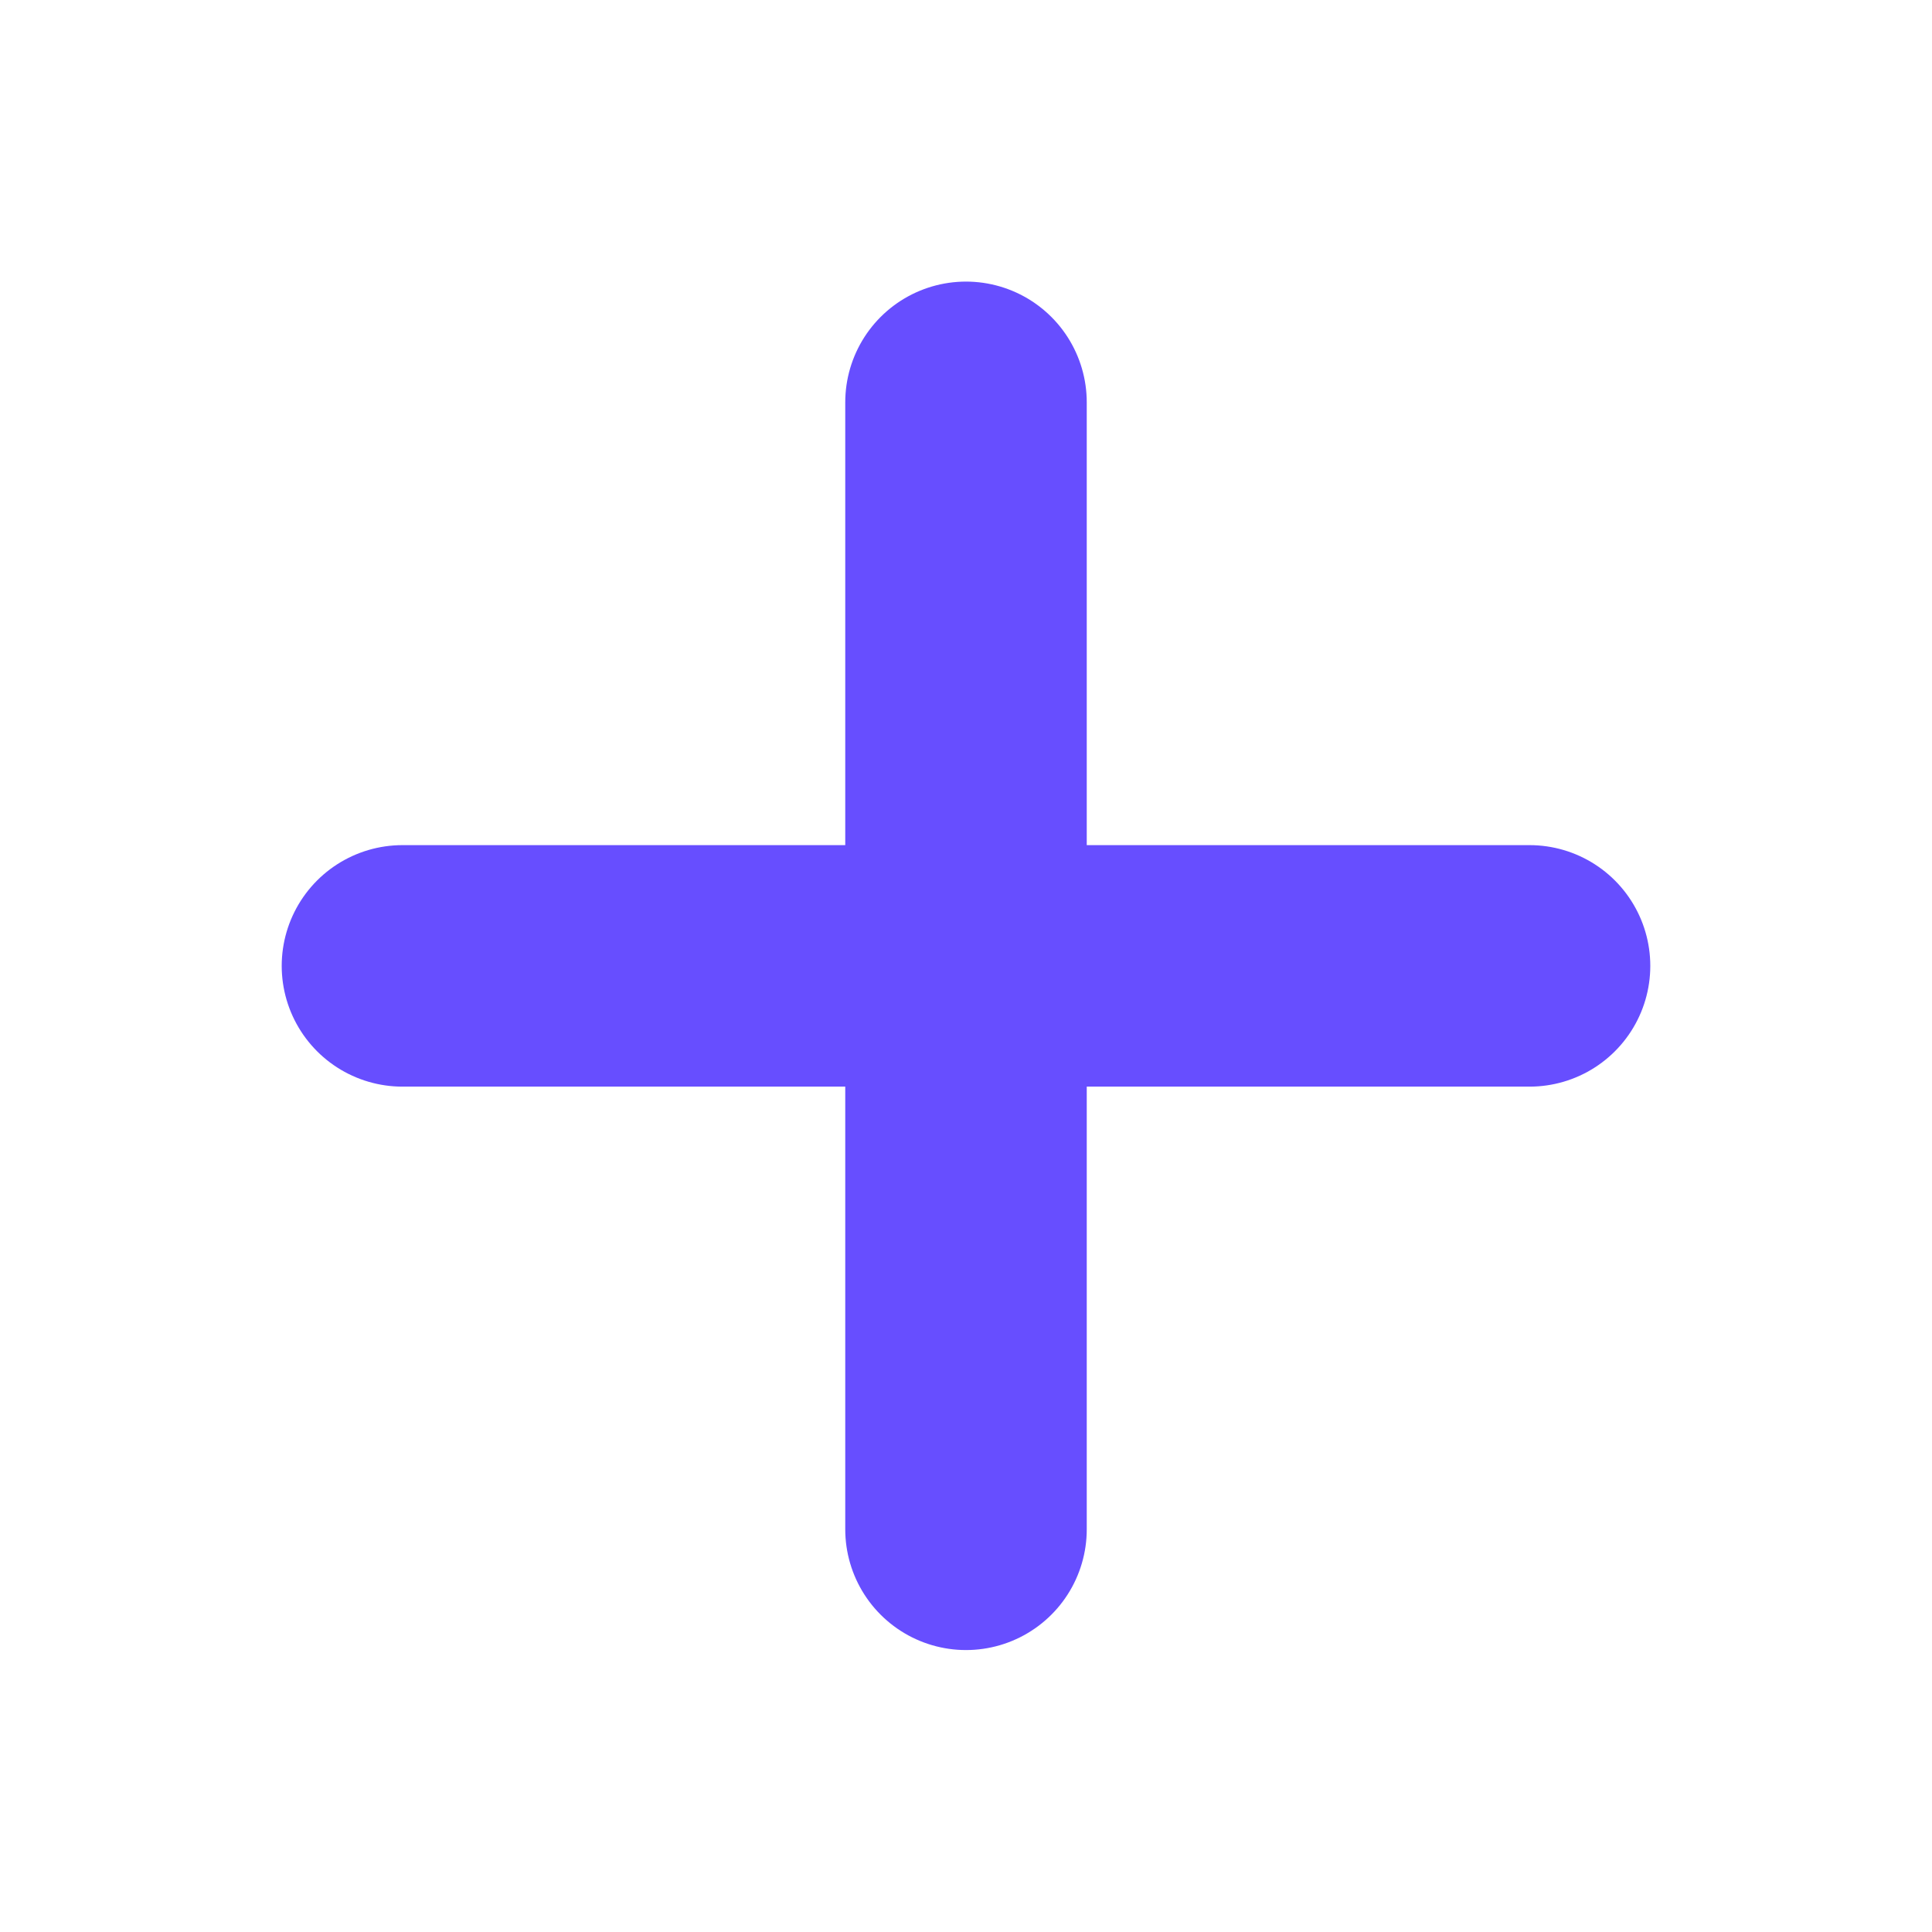 <svg width="16" height="16" viewBox="0 0 16 16" fill="none" xmlns="http://www.w3.org/2000/svg">
<path d="M8 3.332V12.665M3.333 7.999H12.667" stroke="#674EFF" stroke-width="2" stroke-linecap="round" stroke-linejoin="round"/>
</svg>
